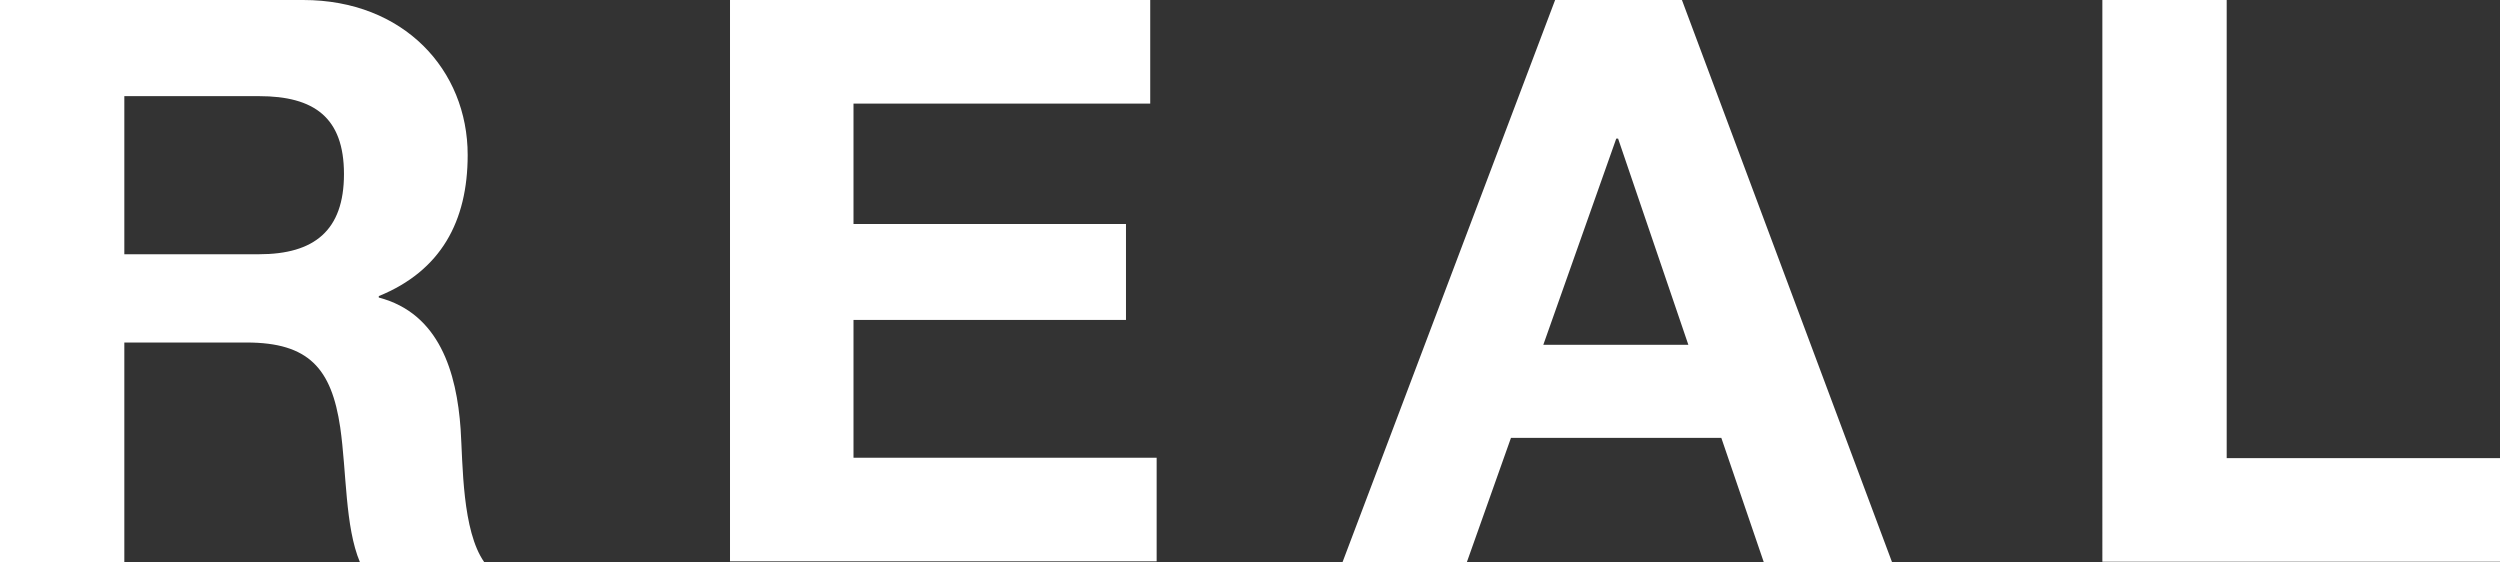 <svg xmlns="http://www.w3.org/2000/svg" viewBox="0 0 120.65 27.13"><rect x="0" y="0" width="120.65" height="27.13" fill="#333333" stroke="none"/><g data-name="レイヤー 2"><path d="M0 0h14.63c4.86 0 7.94 3.38 7.94 7.48 0 3.2-1.29 5.59-4.29 6.81v.07c2.92.76 3.76 3.61 3.95 6.35.11 1.71.07 4.9 1.14 6.42h-6c-.72-1.71-.64-4.33-.95-6.5-.42-2.85-1.52-4.1-4.52-4.1H6v10.6H0zm6 12.27h6.5c2.66 0 4.1-1.14 4.1-3.87s-1.44-3.76-4.1-3.76H6zM35.23 0h20.28v5H41.19v5.81h13.15v4.63H41.19v6.65h14.63v5H35.23zm39.82 0h6.12l10.14 27.13h-6.19l-2.05-6H72.92l-2.13 6h-6zm-.57 16.64h7l-3.39-9.95H78zM101.46 0h6v22.11h13.23v5h-19.23z" fill="#fff" data-name="レイヤー 1"/></g></svg>